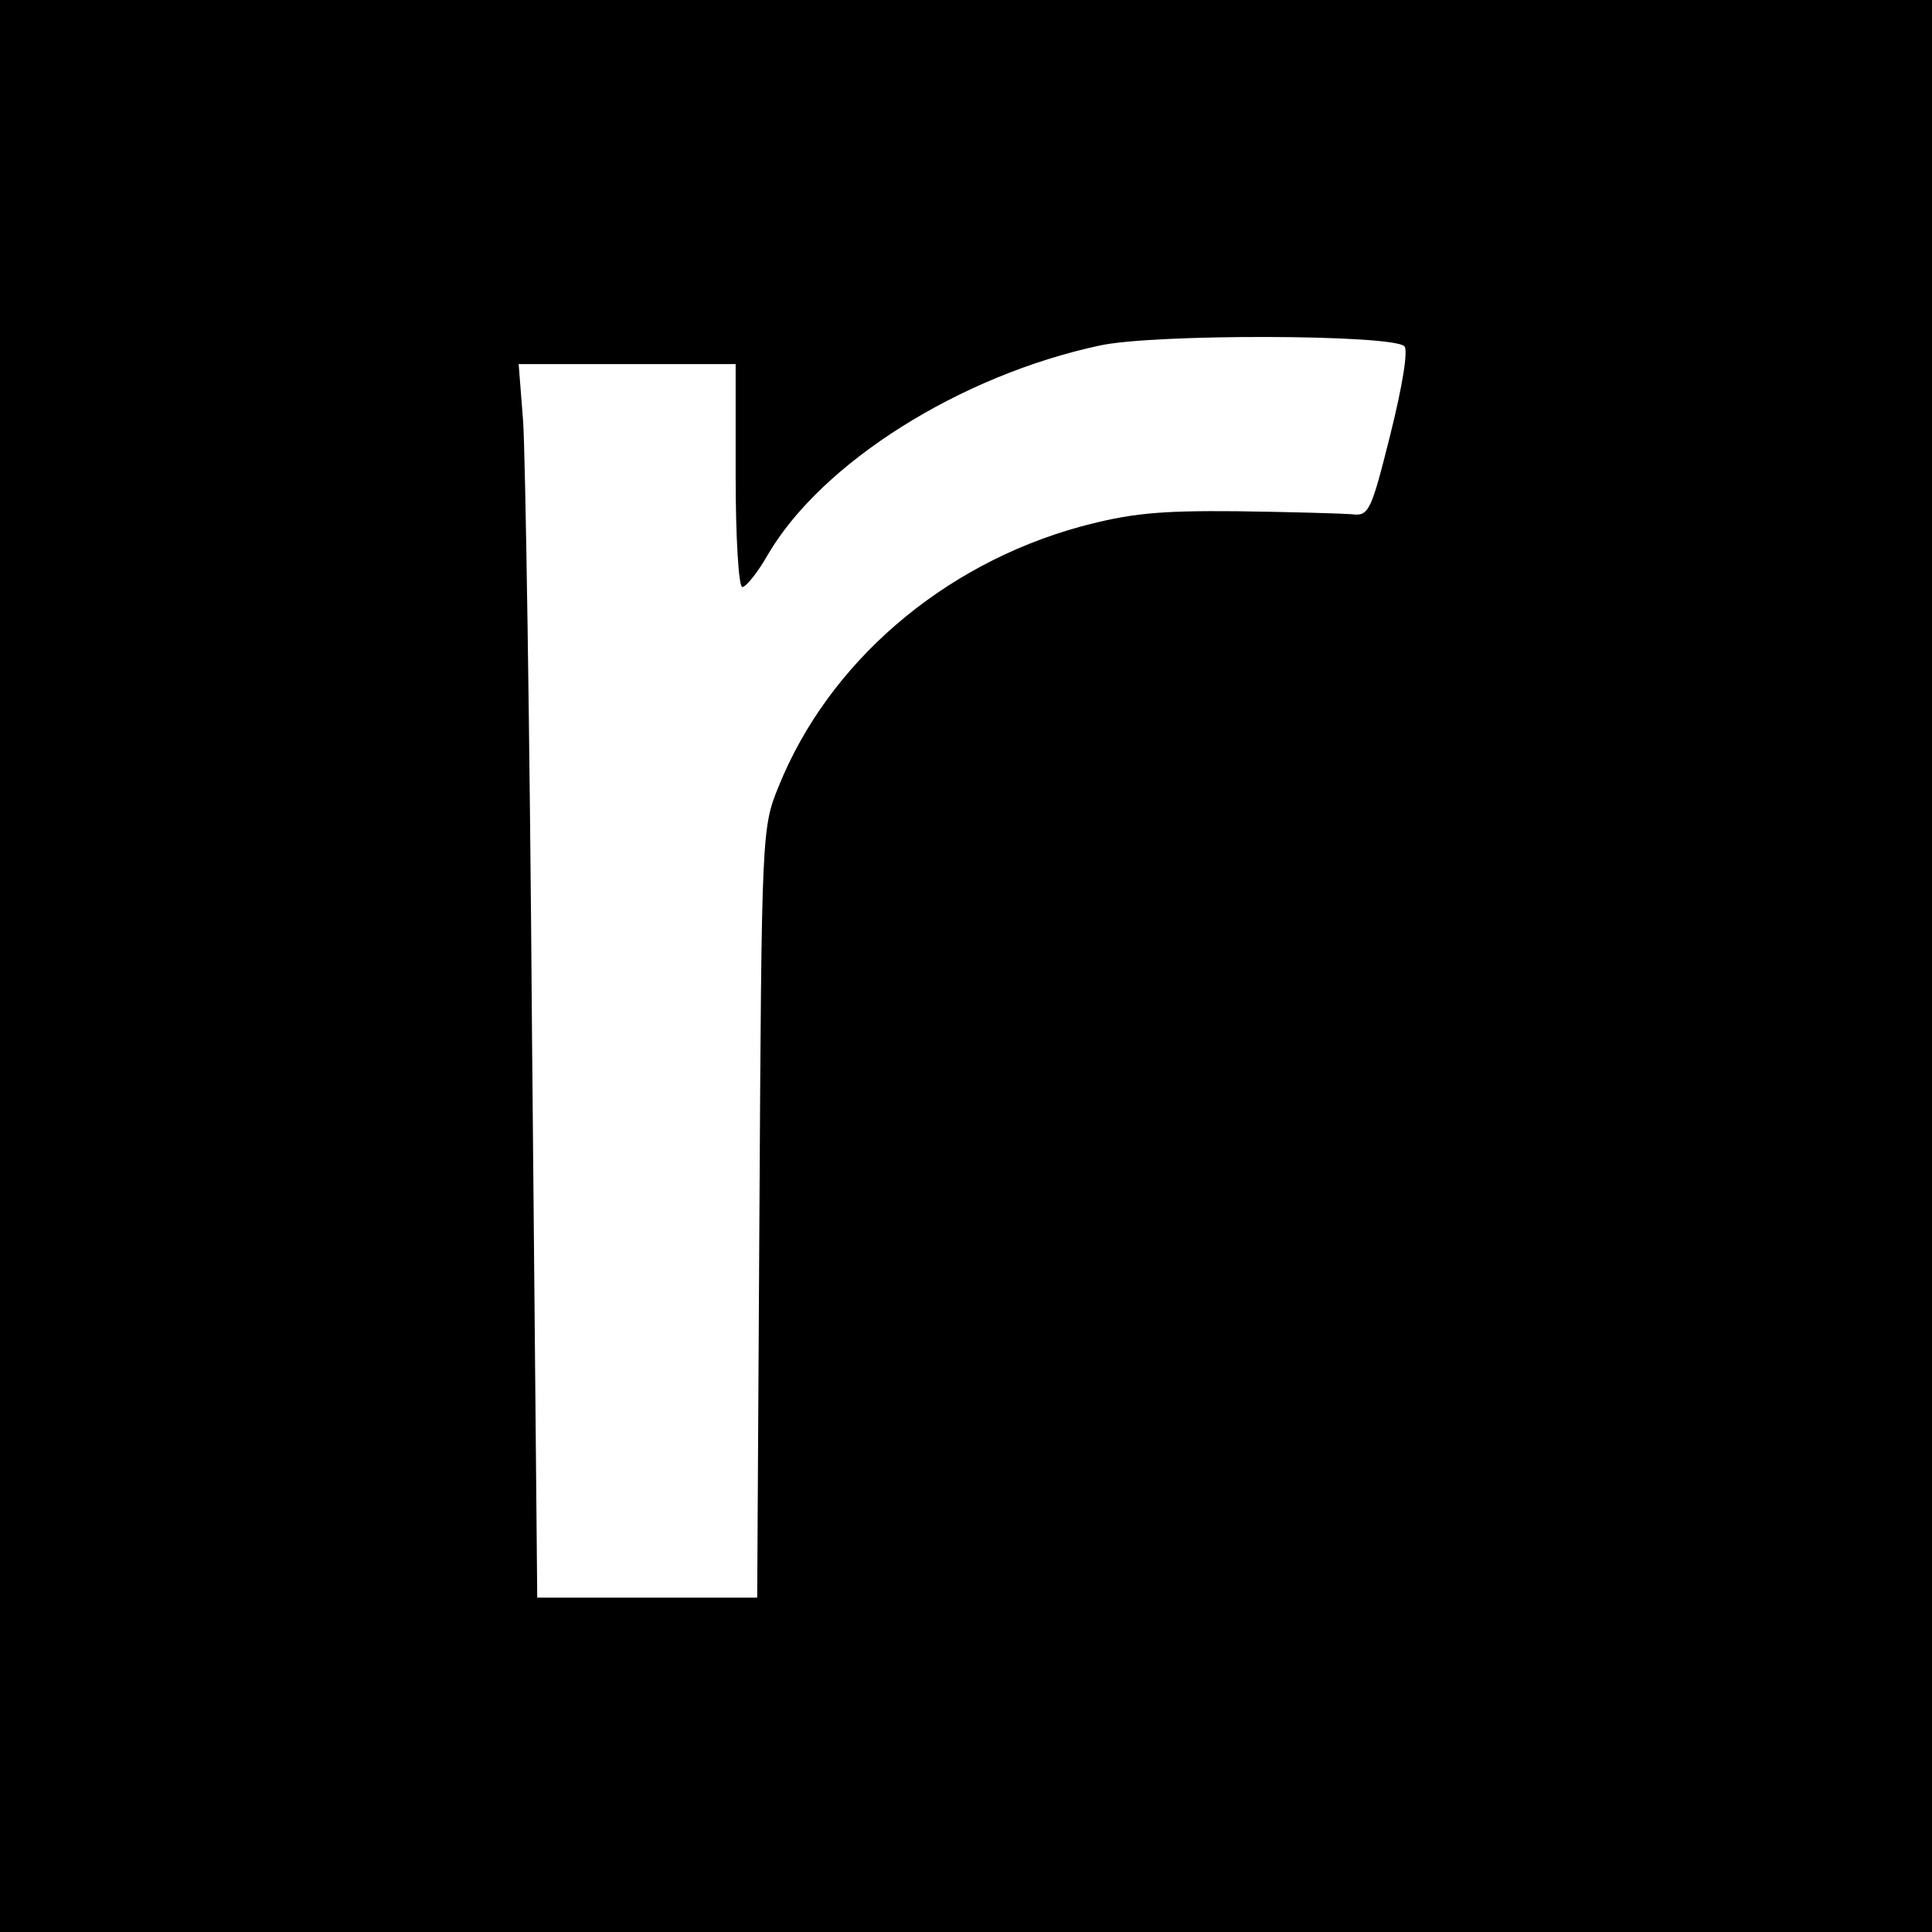 <?xml version="1.0" standalone="no"?>
<!DOCTYPE svg PUBLIC "-//W3C//DTD SVG 20010904//EN"
 "http://www.w3.org/TR/2001/REC-SVG-20010904/DTD/svg10.dtd">
<svg version="1.0" xmlns="http://www.w3.org/2000/svg"
 width="260pt" height="260pt" viewBox="0 0 260 260"
 preserveAspectRatio="xMidYMid meet">
<g transform="translate(0,260) scale(0.1,-0.1)"
fill="#000000" stroke="none">
<path d="M0 1300 l0 -1300 1300 0 1300 0 0 1300 0 1300 -1300 0 -1300 0 0
-1300z m1890 834 c5 -5 -2 -51 -19 -119 -26 -104 -29 -110 -52 -107 -13 1 -82
3 -154 4 -107 1 -145 -3 -212 -21 -185 -51 -338 -183 -405 -349 -23 -56 -23
-62 -26 -574 l-3 -518 -148 0 -148 0 -7 753 c-3 413 -9 787 -12 830 l-6 77
146 0 146 0 0 -150 c0 -83 4 -150 9 -150 5 0 21 20 34 43 73 125 260 242 447
282 73 16 394 15 410 -1z"/>
</g>
</svg>
